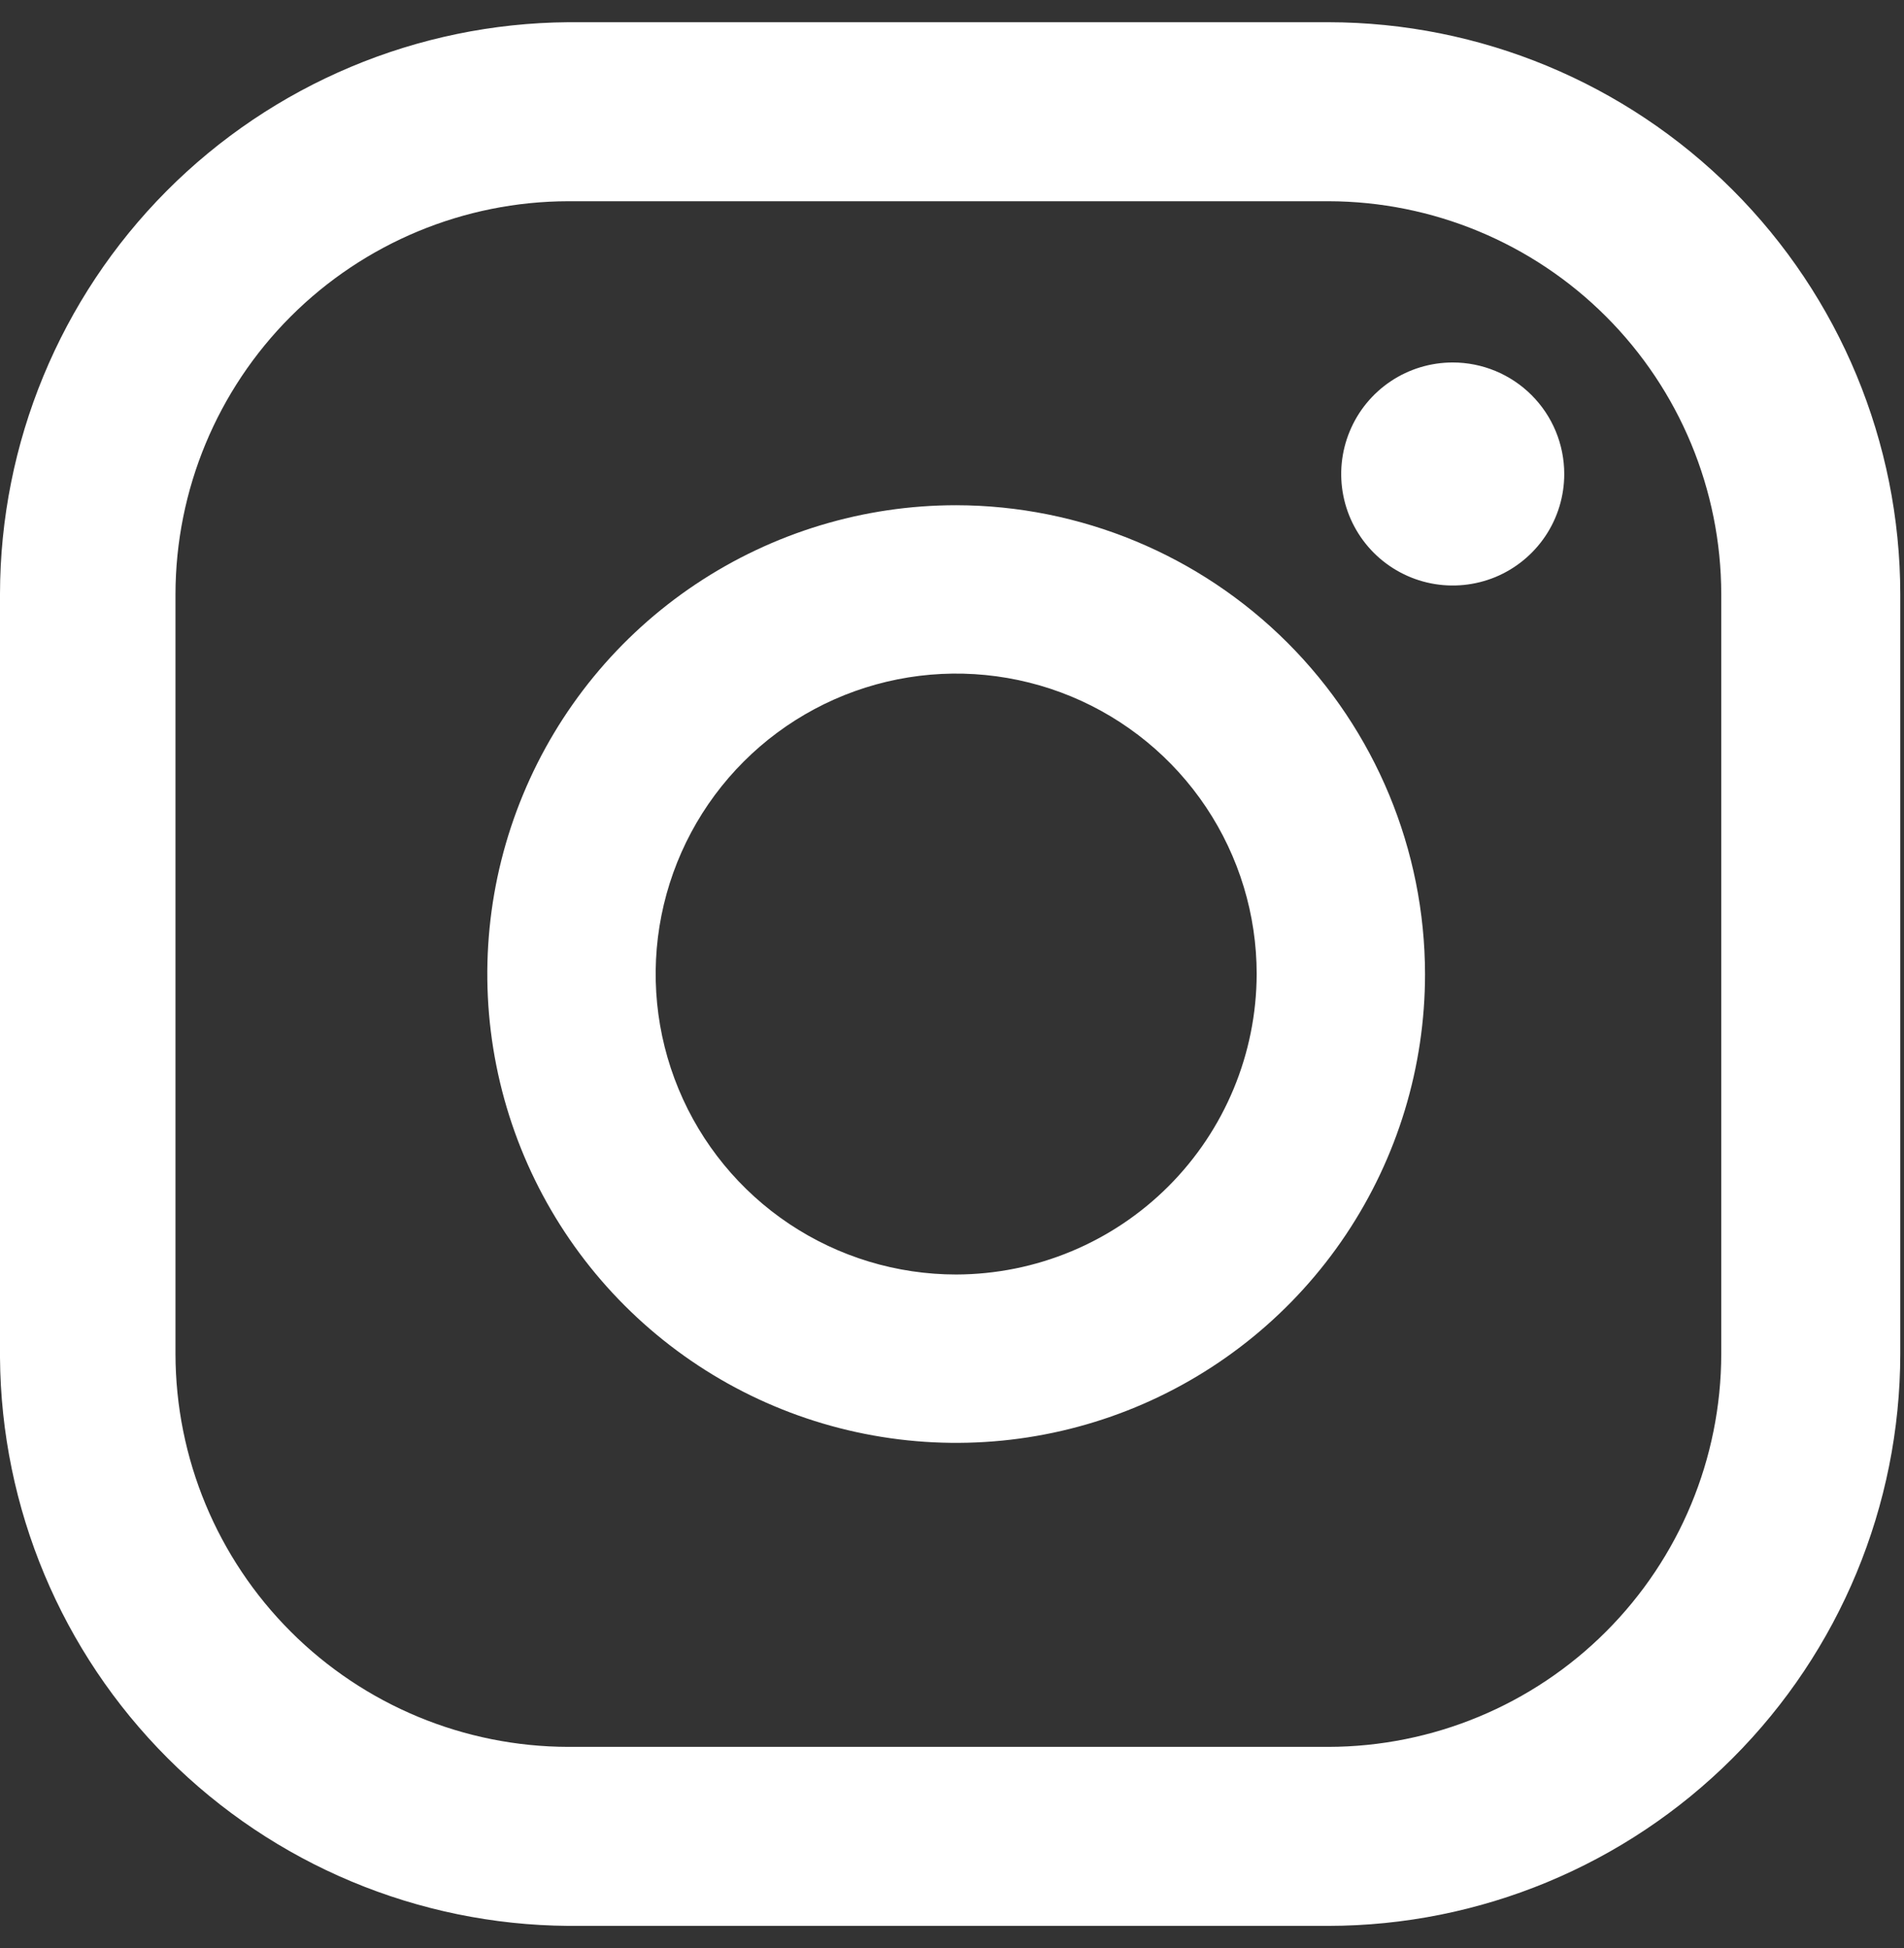 <svg width="43" height="44" viewBox="0 0 43 44" fill="none" xmlns="http://www.w3.org/2000/svg">
<rect x="0" y="0" width="43" height="44" fill="#333333" stroke="none"/>
<path d="M32.809 8.187C32.31 8.187 31.823 8.334 31.409 8.611C30.995 8.888 30.672 9.281 30.482 9.742C30.291 10.202 30.241 10.708 30.338 11.197C30.435 11.686 30.675 12.134 31.027 12.487C31.38 12.839 31.829 13.079 32.317 13.176C32.806 13.273 33.312 13.223 33.773 13.033C34.233 12.842 34.626 12.519 34.903 12.105C35.18 11.691 35.327 11.204 35.327 10.706C35.327 10.037 35.062 9.397 34.59 8.925C34.117 8.452 33.477 8.187 32.809 8.187Z" fill="white"/>
<path d="M21.594 11.411C19.5 11.411 17.453 12.032 15.711 13.196C13.97 14.359 12.613 16.013 11.812 17.948C11.01 19.883 10.8 22.012 11.209 24.066C11.618 26.12 12.626 28.006 14.107 29.487C15.588 30.968 17.474 31.977 19.529 32.385C21.582 32.794 23.712 32.584 25.646 31.783C27.581 30.981 29.235 29.624 30.398 27.883C31.562 26.141 32.183 24.094 32.183 22C32.179 19.193 31.062 16.502 29.077 14.517C27.092 12.533 24.401 11.416 21.594 11.411ZM21.594 28.786C20.252 28.786 18.94 28.388 17.824 27.643C16.708 26.897 15.838 25.837 15.325 24.597C14.811 23.357 14.676 21.992 14.938 20.676C15.2 19.36 15.847 18.15 16.796 17.201C17.745 16.252 18.954 15.606 20.27 15.344C21.587 15.082 22.951 15.217 24.191 15.73C25.431 16.244 26.491 17.114 27.237 18.23C27.983 19.346 28.381 20.658 28.381 22C28.376 23.799 27.66 25.522 26.388 26.794C25.116 28.066 23.393 28.782 21.594 28.786Z" fill="white"/>
<path d="M30.001 43.498H12.835C9.439 43.473 6.189 42.113 3.787 39.711C1.385 37.309 0.025 34.06 0 30.663V13.417C0.004 10.007 1.355 6.736 3.759 4.317C6.163 1.899 9.425 0.527 12.835 0.502L30.001 0.502C33.425 0.506 36.708 1.868 39.129 4.289C41.55 6.71 42.912 9.993 42.916 13.417V30.583C42.912 34.007 41.55 37.29 39.129 39.711C36.708 42.132 33.425 43.494 30.001 43.498ZM12.835 4.545C10.483 4.549 8.229 5.485 6.566 7.148C4.903 8.811 3.967 11.065 3.963 13.417V30.583C3.967 32.935 4.903 35.189 6.566 36.852C8.229 38.515 10.483 39.451 12.835 39.455H30.001C32.353 39.451 34.607 38.515 36.27 36.852C37.933 35.189 38.869 32.935 38.873 30.583V13.417C38.869 11.065 37.933 8.811 36.27 7.148C34.607 5.485 32.353 4.549 30.001 4.545H12.835Z" fill="white"/>
</svg>
